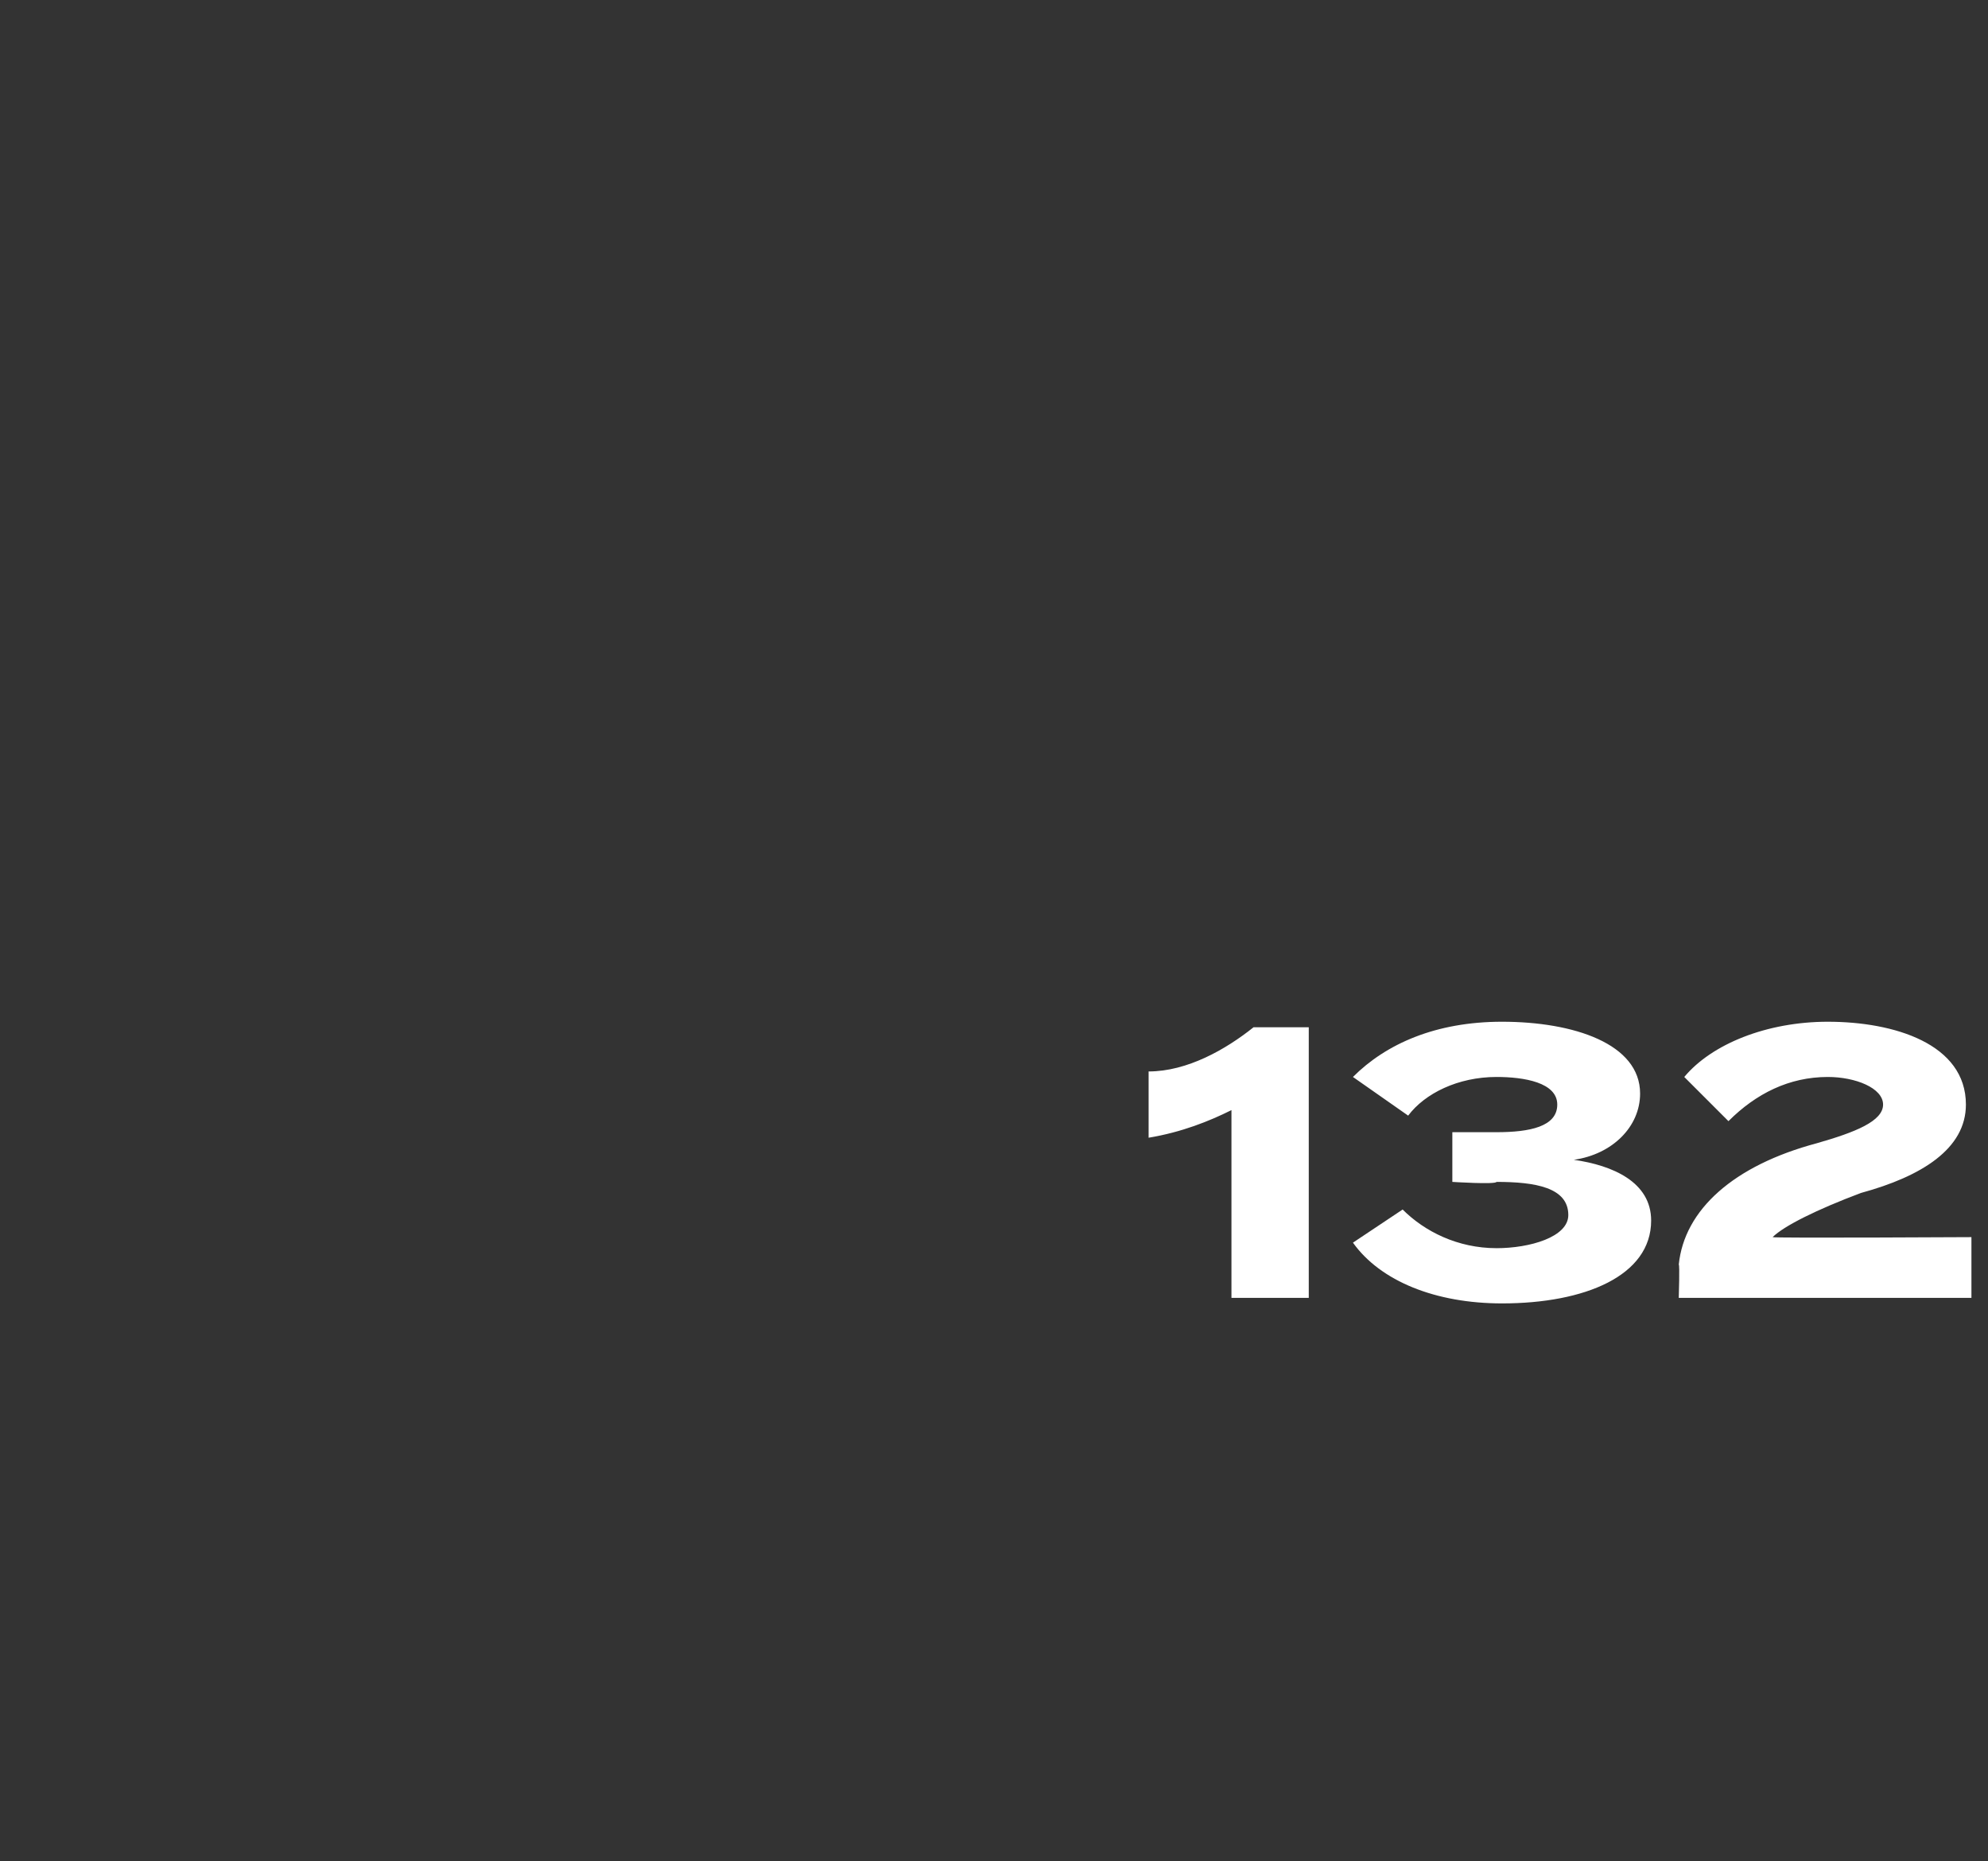 <?xml version="1.0" standalone="no"?><!DOCTYPE svg PUBLIC "-//W3C//DTD SVG 1.1//EN" "http://www.w3.org/Graphics/SVG/1.1/DTD/svg11.dtd"><svg xmlns="http://www.w3.org/2000/svg" version="1.1" width="36px" height="33.7px" viewBox="0 -1 36 33.7" style="top:-1px"><rect x="0" y="-1" width="36" height="33.7" fill="#333333" stroke="none"/><desc>132</desc><defs/><g id="Polygon83067"><path d="m22.3 19.1c-.4.2-.9.4-1.5.5v-1.2c.7 0 1.4-.4 1.9-.8h1v4.9h-1.4v-3.4zm4.8 2.5c.6 0 1.3-.2 1.3-.6c0-.5-.6-.6-1.3-.6c-.02.05-.8 0-.8 0v-.9h.8c.6 0 1.1-.1 1.1-.5c0-.4-.6-.5-1.1-.5c-.7 0-1.3.3-1.6.7l-1-.7c.6-.6 1.5-1 2.7-1c1.3 0 2.5.4 2.5 1.3c0 .6-.5 1.1-1.2 1.2c.7.1 1.4.4 1.4 1.1c0 1-1.2 1.5-2.7 1.5c-1.2 0-2.2-.4-2.7-1.1l.9-.6c.4.4 1 .7 1.7.7zm6-4.1c1.2 0 2.5.4 2.5 1.5c0 .8-.8 1.3-1.9 1.6c-.8.3-1.4.6-1.6.8c0 .02 3.6 0 3.6 0v1.1h-5.3s.02-.62 0-.6c.1-1 1-1.8 2.5-2.2c.7-.2 1.2-.4 1.2-.7c0-.3-.5-.5-1-.5c-.7 0-1.3.3-1.8.8l-.8-.8c.5-.6 1.5-1 2.6-1z" stroke="none" fill="#fff"/></g></svg>